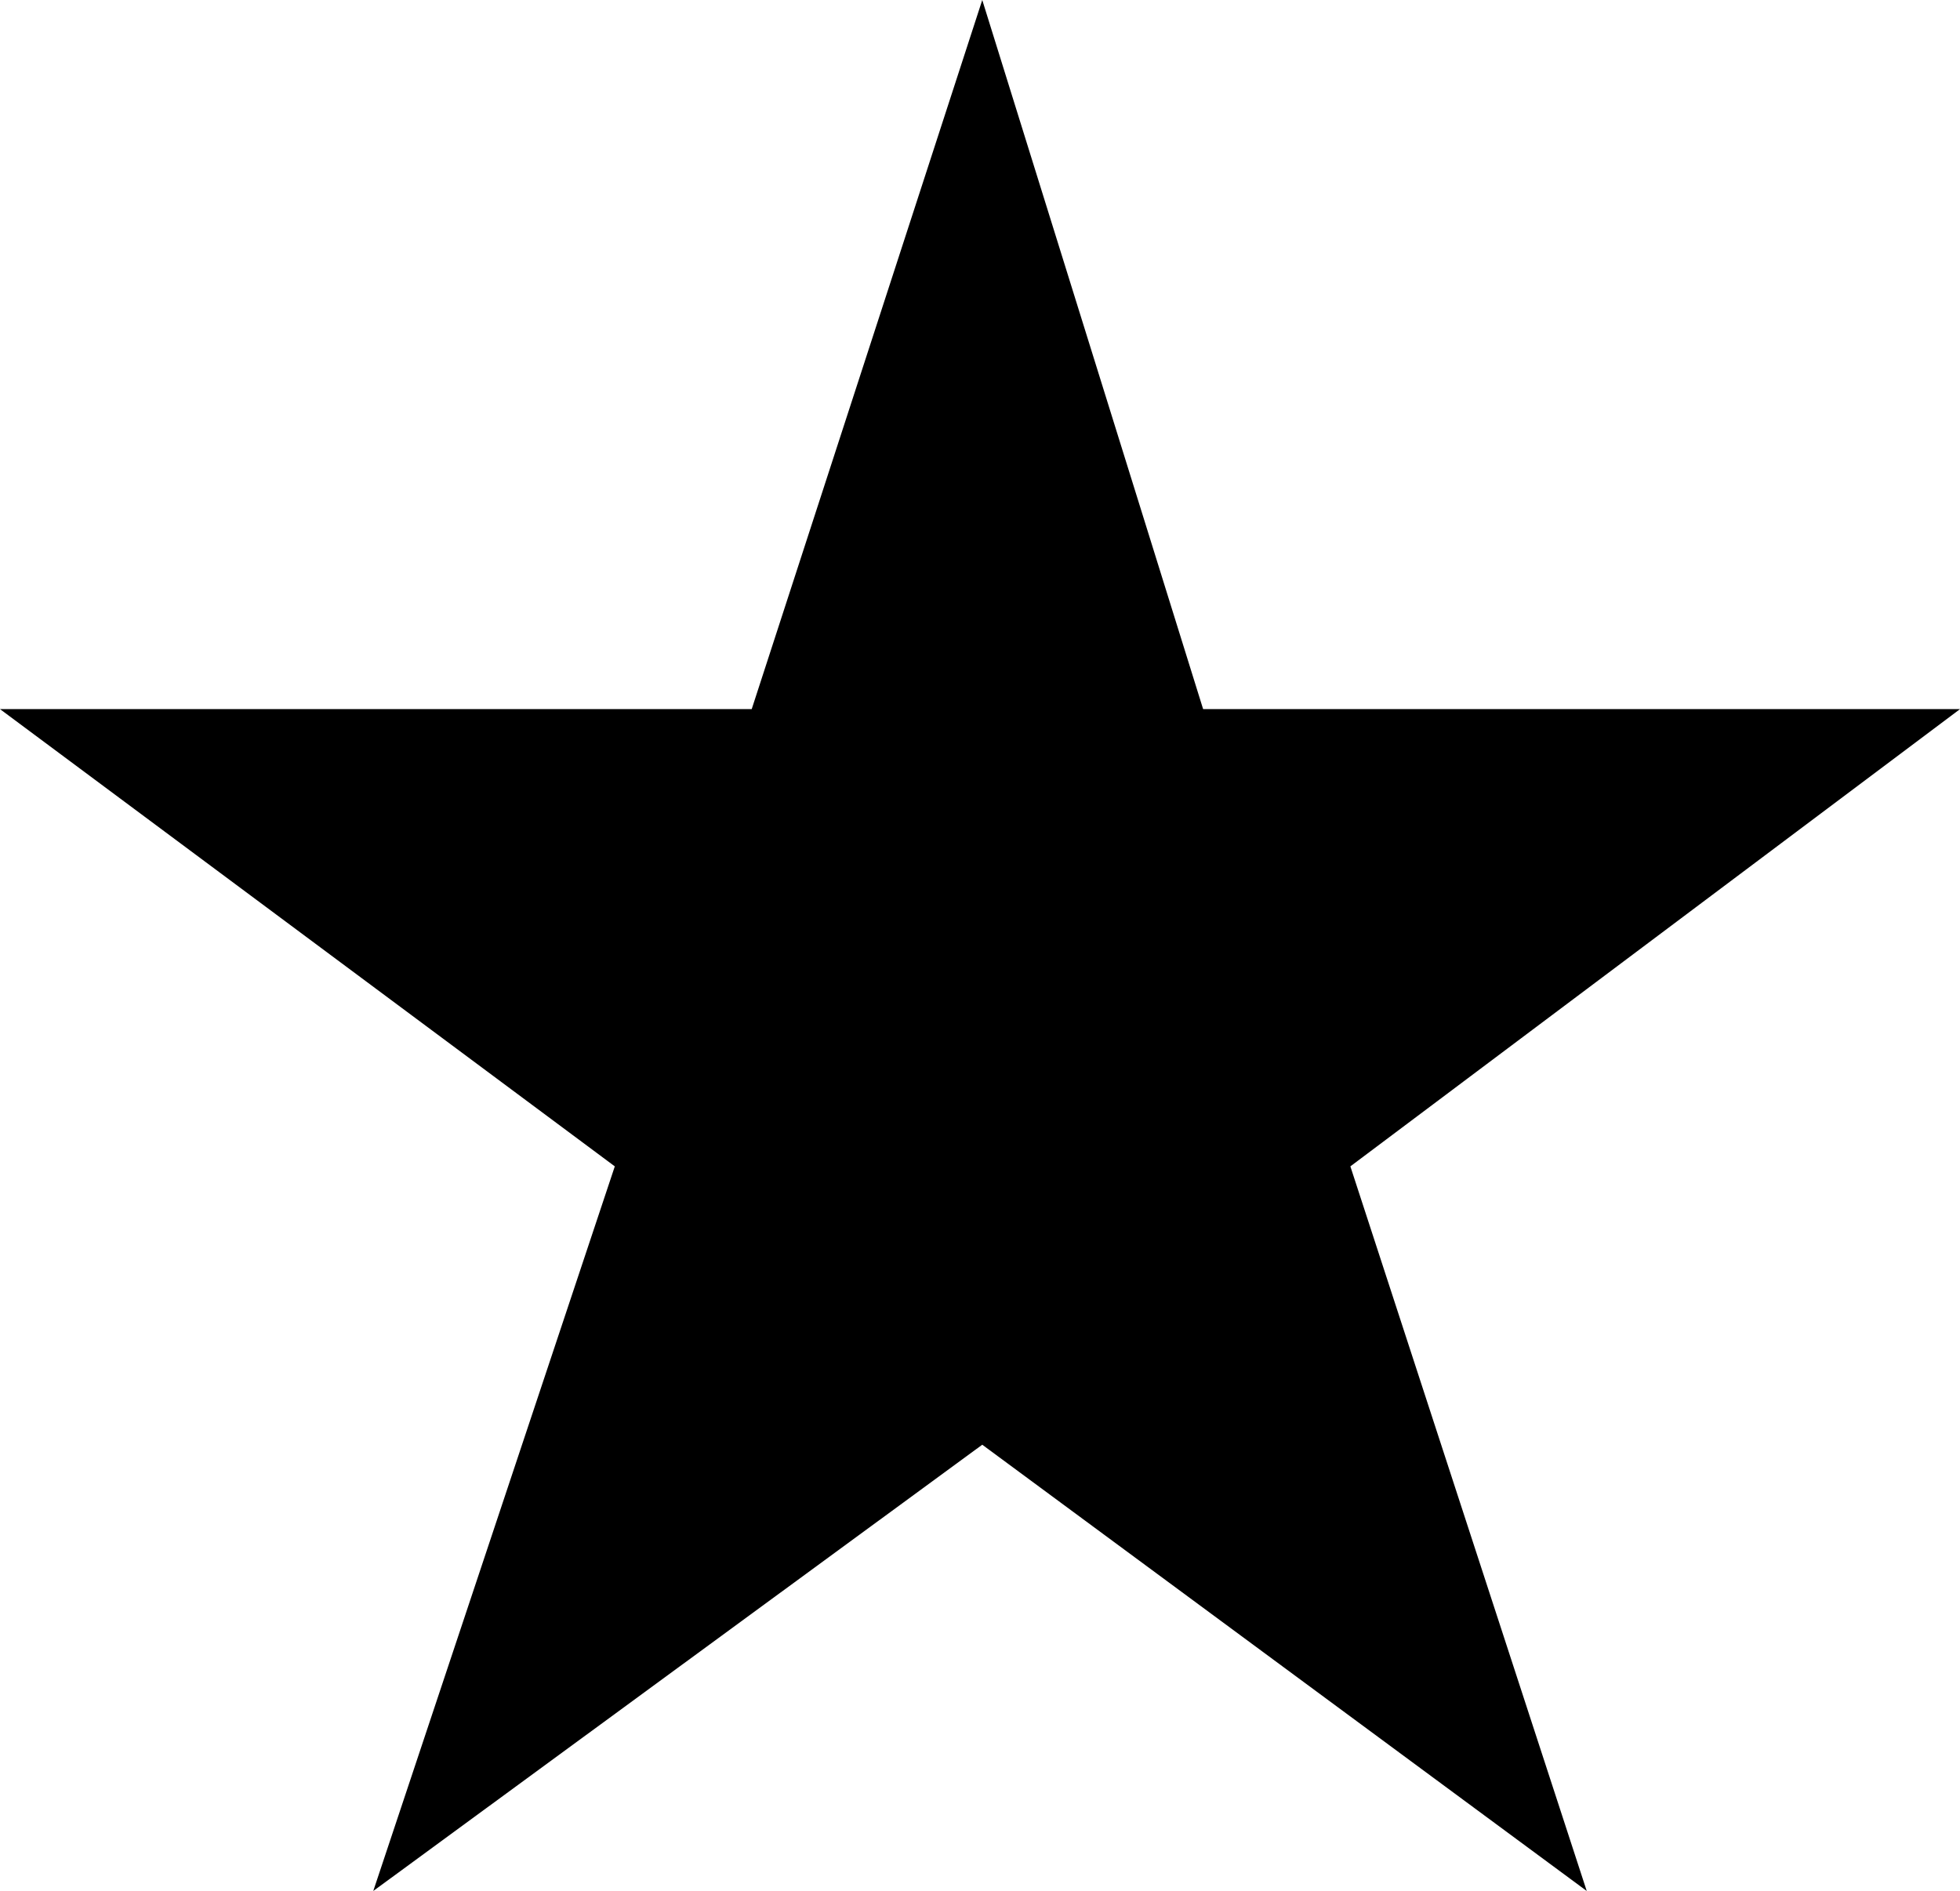 <?xml version="1.0" encoding="UTF-8" standalone="no"?>
<svg
   version="1.0"
   width="129.766mm"
   height="125.197mm"
   id="svg1"
   sodipodi:docname="Dingbat 016.wmf"
   xmlns:inkscape="http://www.inkscape.org/namespaces/inkscape"
   xmlns:sodipodi="http://sodipodi.sourceforge.net/DTD/sodipodi-0.dtd"
   xmlns="http://www.w3.org/2000/svg"
   xmlns:svg="http://www.w3.org/2000/svg">
  <sodipodi:namedview
     id="namedview1"
     pagecolor="#ffffff"
     bordercolor="#000000"
     borderopacity="0.25"
     inkscape:showpageshadow="2"
     inkscape:pageopacity="0.0"
     inkscape:pagecheckerboard="0"
     inkscape:deskcolor="#d1d1d1"
     inkscape:document-units="mm" />
  <defs
     id="defs1">
    <pattern
       id="WMFhbasepattern"
       patternUnits="userSpaceOnUse"
       width="6"
       height="6"
       x="0"
       y="0" />
  </defs>
  <path
     style="fill:#000000;fill-opacity:1;fill-rule:evenodd;stroke:none"
     d="M 490.455,177.444 337.905,291.862 397.051,473.185 245.793,361.515 93.405,473.185 153.843,291.862 0,177.444 H 188.102 L 245.793,0 301.06,177.444 Z"
     id="path1" />
</svg>

